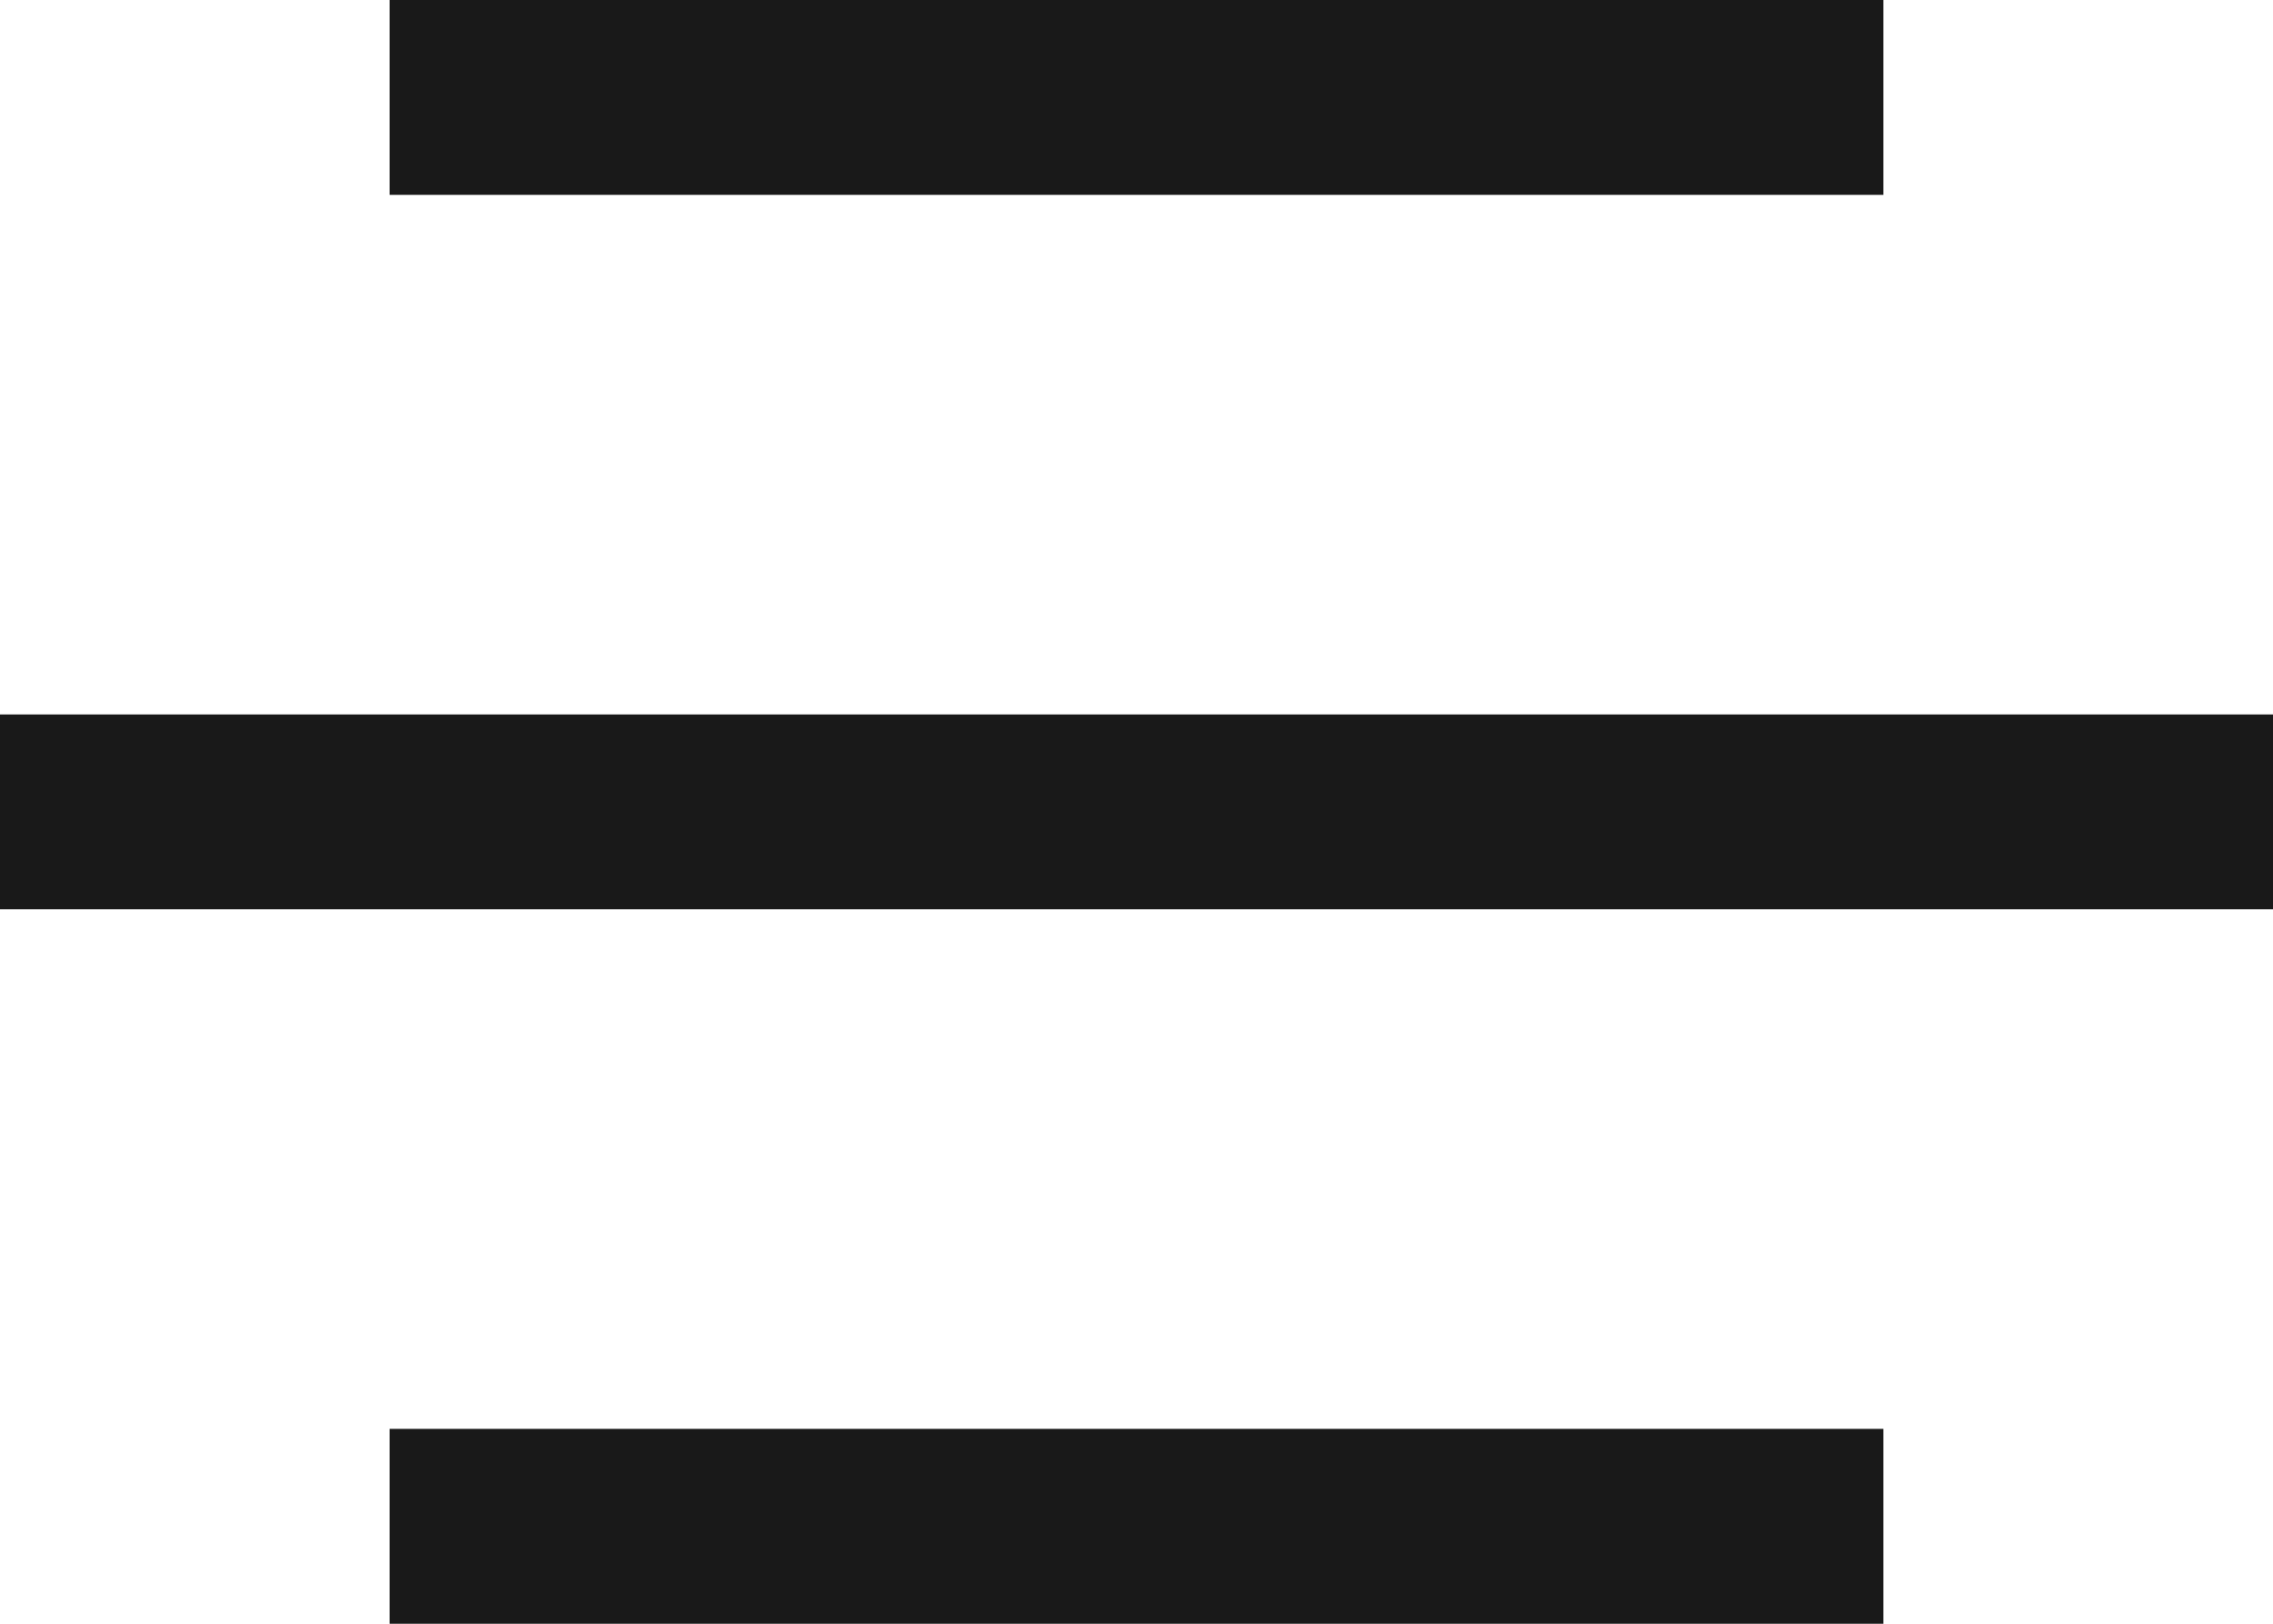 <svg width="35" height="25" viewBox="0 0 35 25" fill="none" xmlns="http://www.w3.org/2000/svg">
<rect x="6" width="23" height="3" fill="#191919"/>
<rect y="11" width="35" height="3" fill="#191919"/>
<rect x="6" y="22" width="23" height="3" fill="#191919"/>
</svg>
